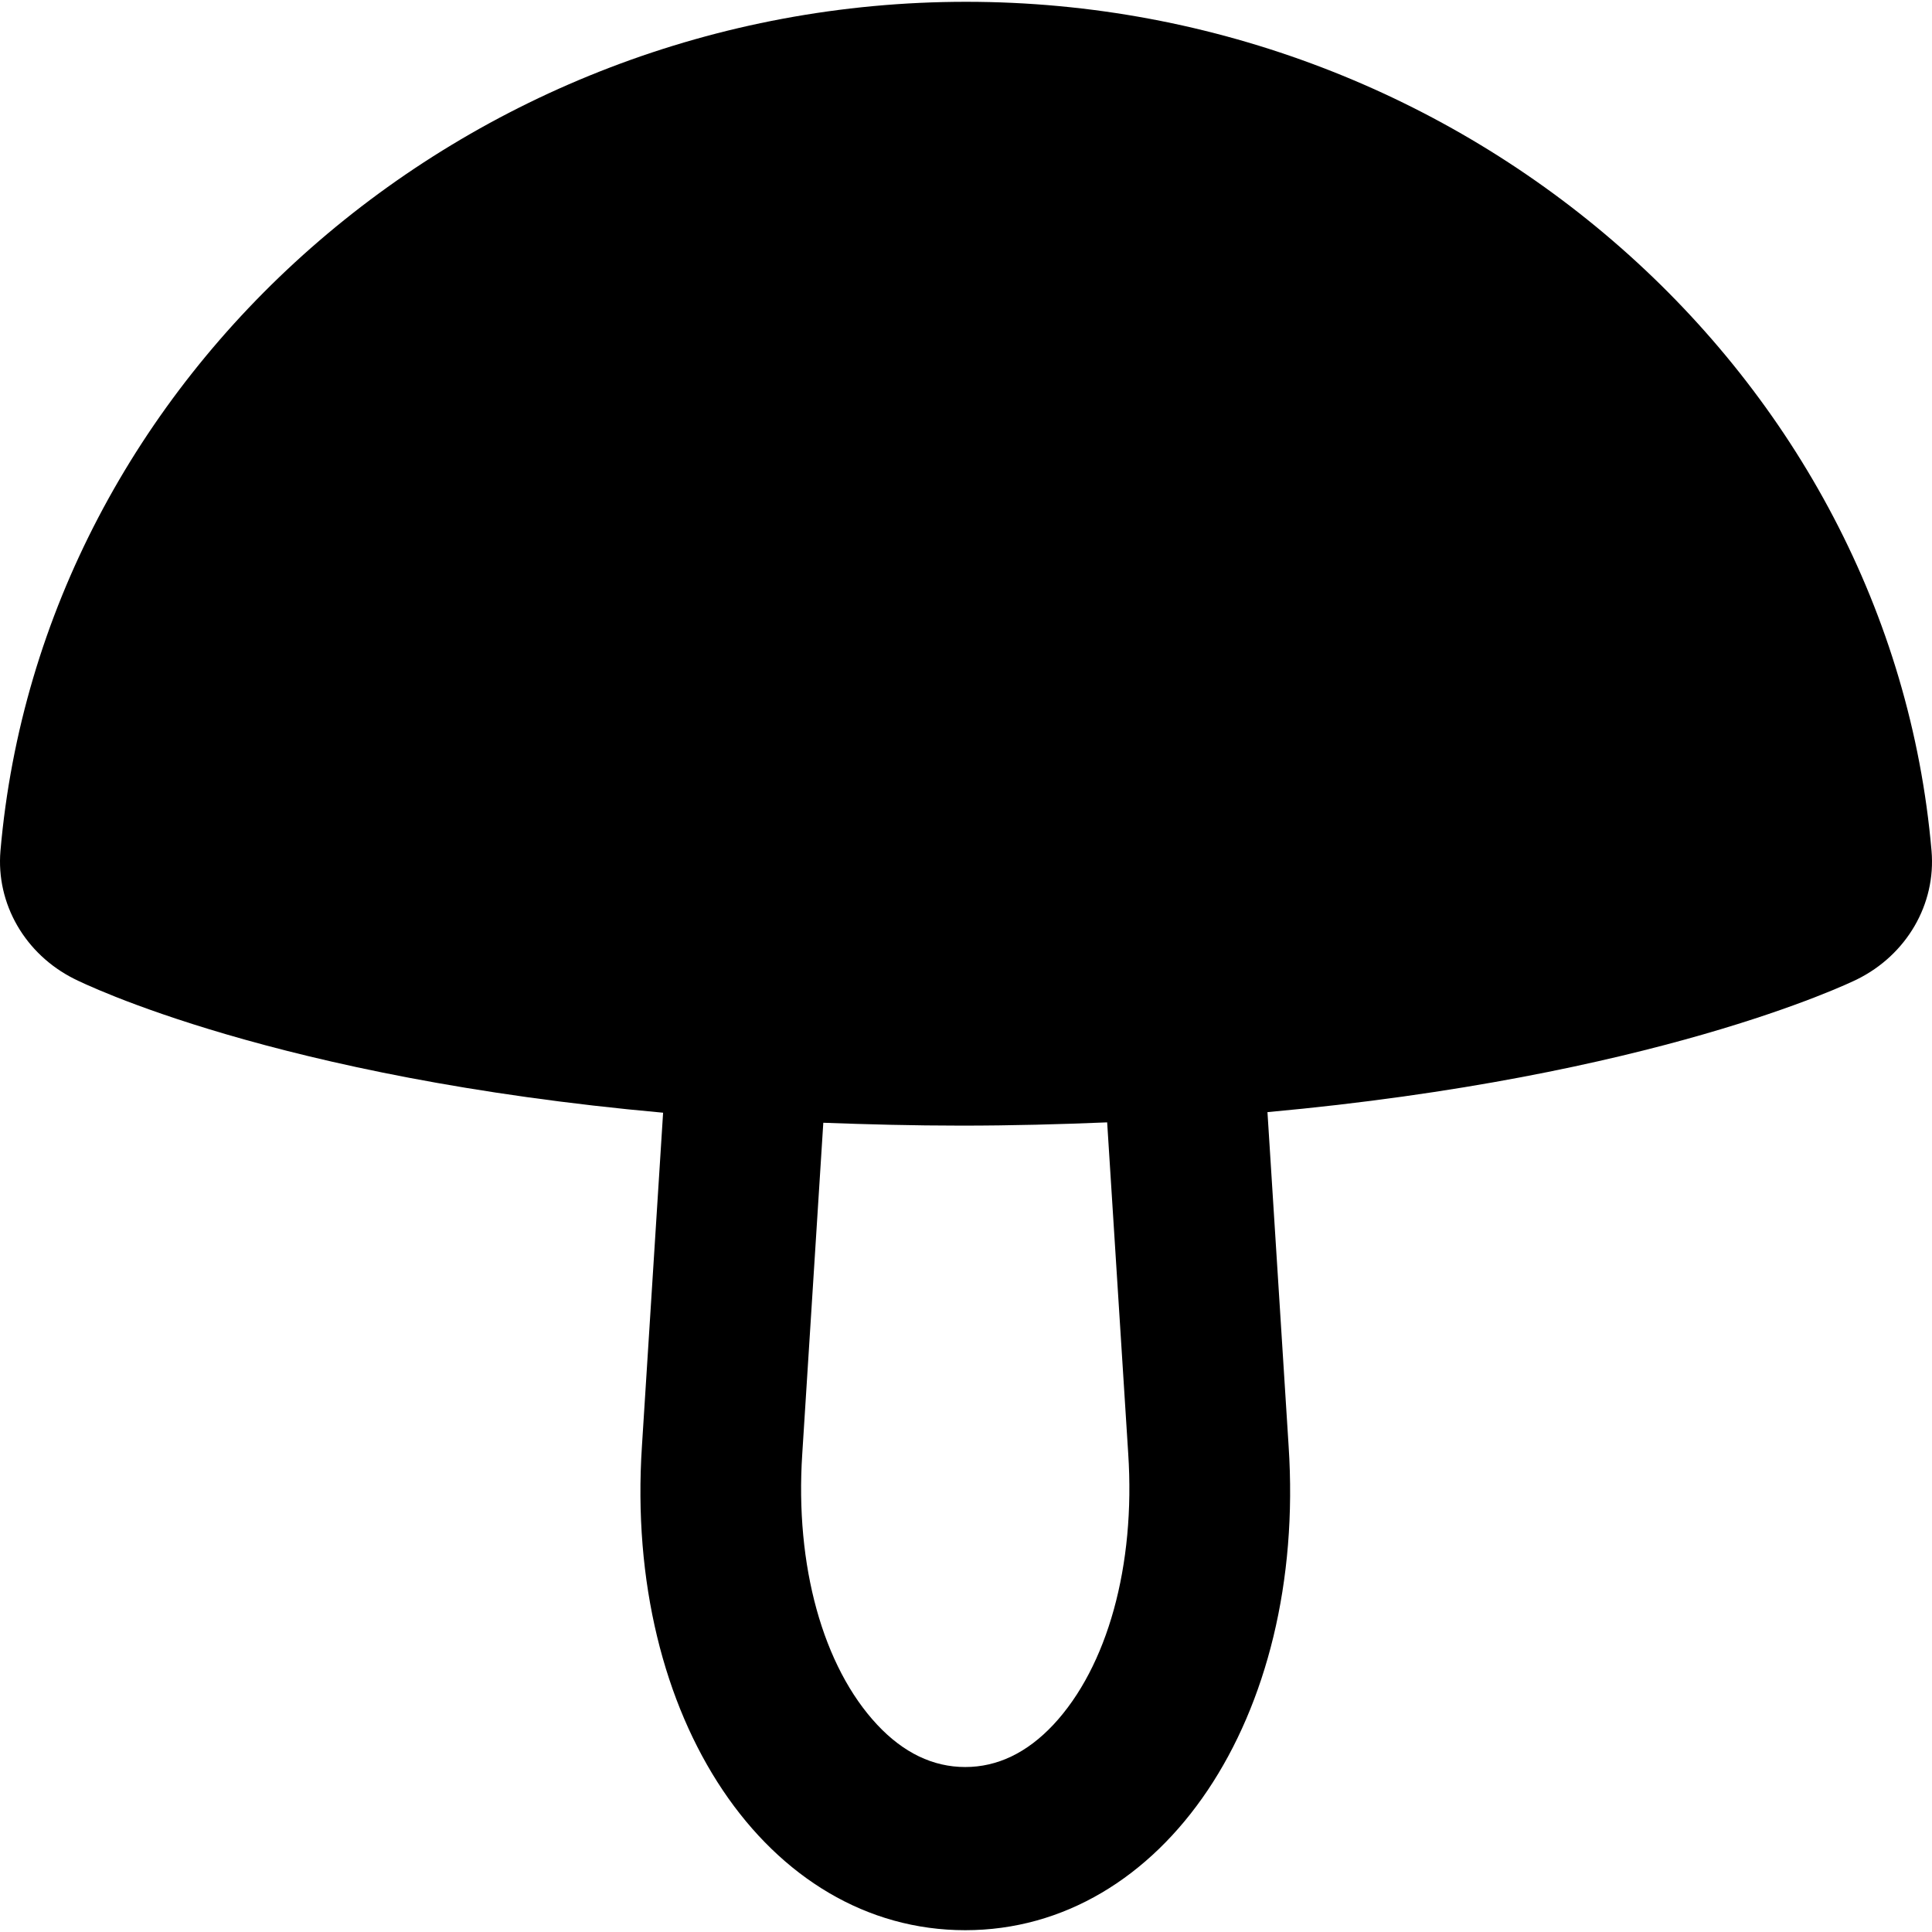 <?xml version="1.0" encoding="iso-8859-1"?>
<!-- Generator: Adobe Illustrator 16.0.0, SVG Export Plug-In . SVG Version: 6.00 Build 0)  -->
<!DOCTYPE svg PUBLIC "-//W3C//DTD SVG 1.1//EN" "http://www.w3.org/Graphics/SVG/1.1/DTD/svg11.dtd">
<svg version="1.1" id="Capa_1" xmlns="http://www.w3.org/2000/svg" xmlns:xlink="http://www.w3.org/1999/xlink" x="0px" y="0px"
	 width="950px" height="950px" viewBox="0 0 950 950" style="enable-background:new 0 0 950 950;" xml:space="preserve">
<g>
	<path d="M36.461,481.305c4.751,2.4,98.963,48.66,289.599,65.834l-10.402,163.858c-8.849,134.02,61.882,238.115,158.966,238.115
		c97.031,0,167.857-104.096,159.01-238.115l-10.398-164.143c189.831-17.313,284.935-62.865,289.782-65.222
		c24.47-12.047,39.013-36.984,36.753-63.246c-20.282-234.068-228.797-417.5-474.723-417.5
		c-246.023,0-454.541,183.431-474.823,417.499C-1.987,444.365,12.271,469.162,36.461,481.305z M394.483,714.949l10.351-162.87
		c21.743,0.8,44.097,1.412,67.816,1.412c25.125,0,48.795-0.655,71.761-1.601l10.355,162.87
		c3.618,55.06-10.168,104.799-36.802,133.316c-12.942,13.791-27.48,20.803-43.34,20.803s-30.401-7.011-43.297-20.803
		C404.646,819.559,390.859,769.82,394.483,714.949z"/>
</g>
<g>
</g>
<g>
</g>
<g>
</g>
<g>
</g>
<g>
</g>
<g>
</g>
<g>
</g>
<g>
</g>
<g>
</g>
<g>
</g>
<g>
</g>
<g>
</g>
<g>
</g>
<g>
</g>
<g>
</g>
</svg>
